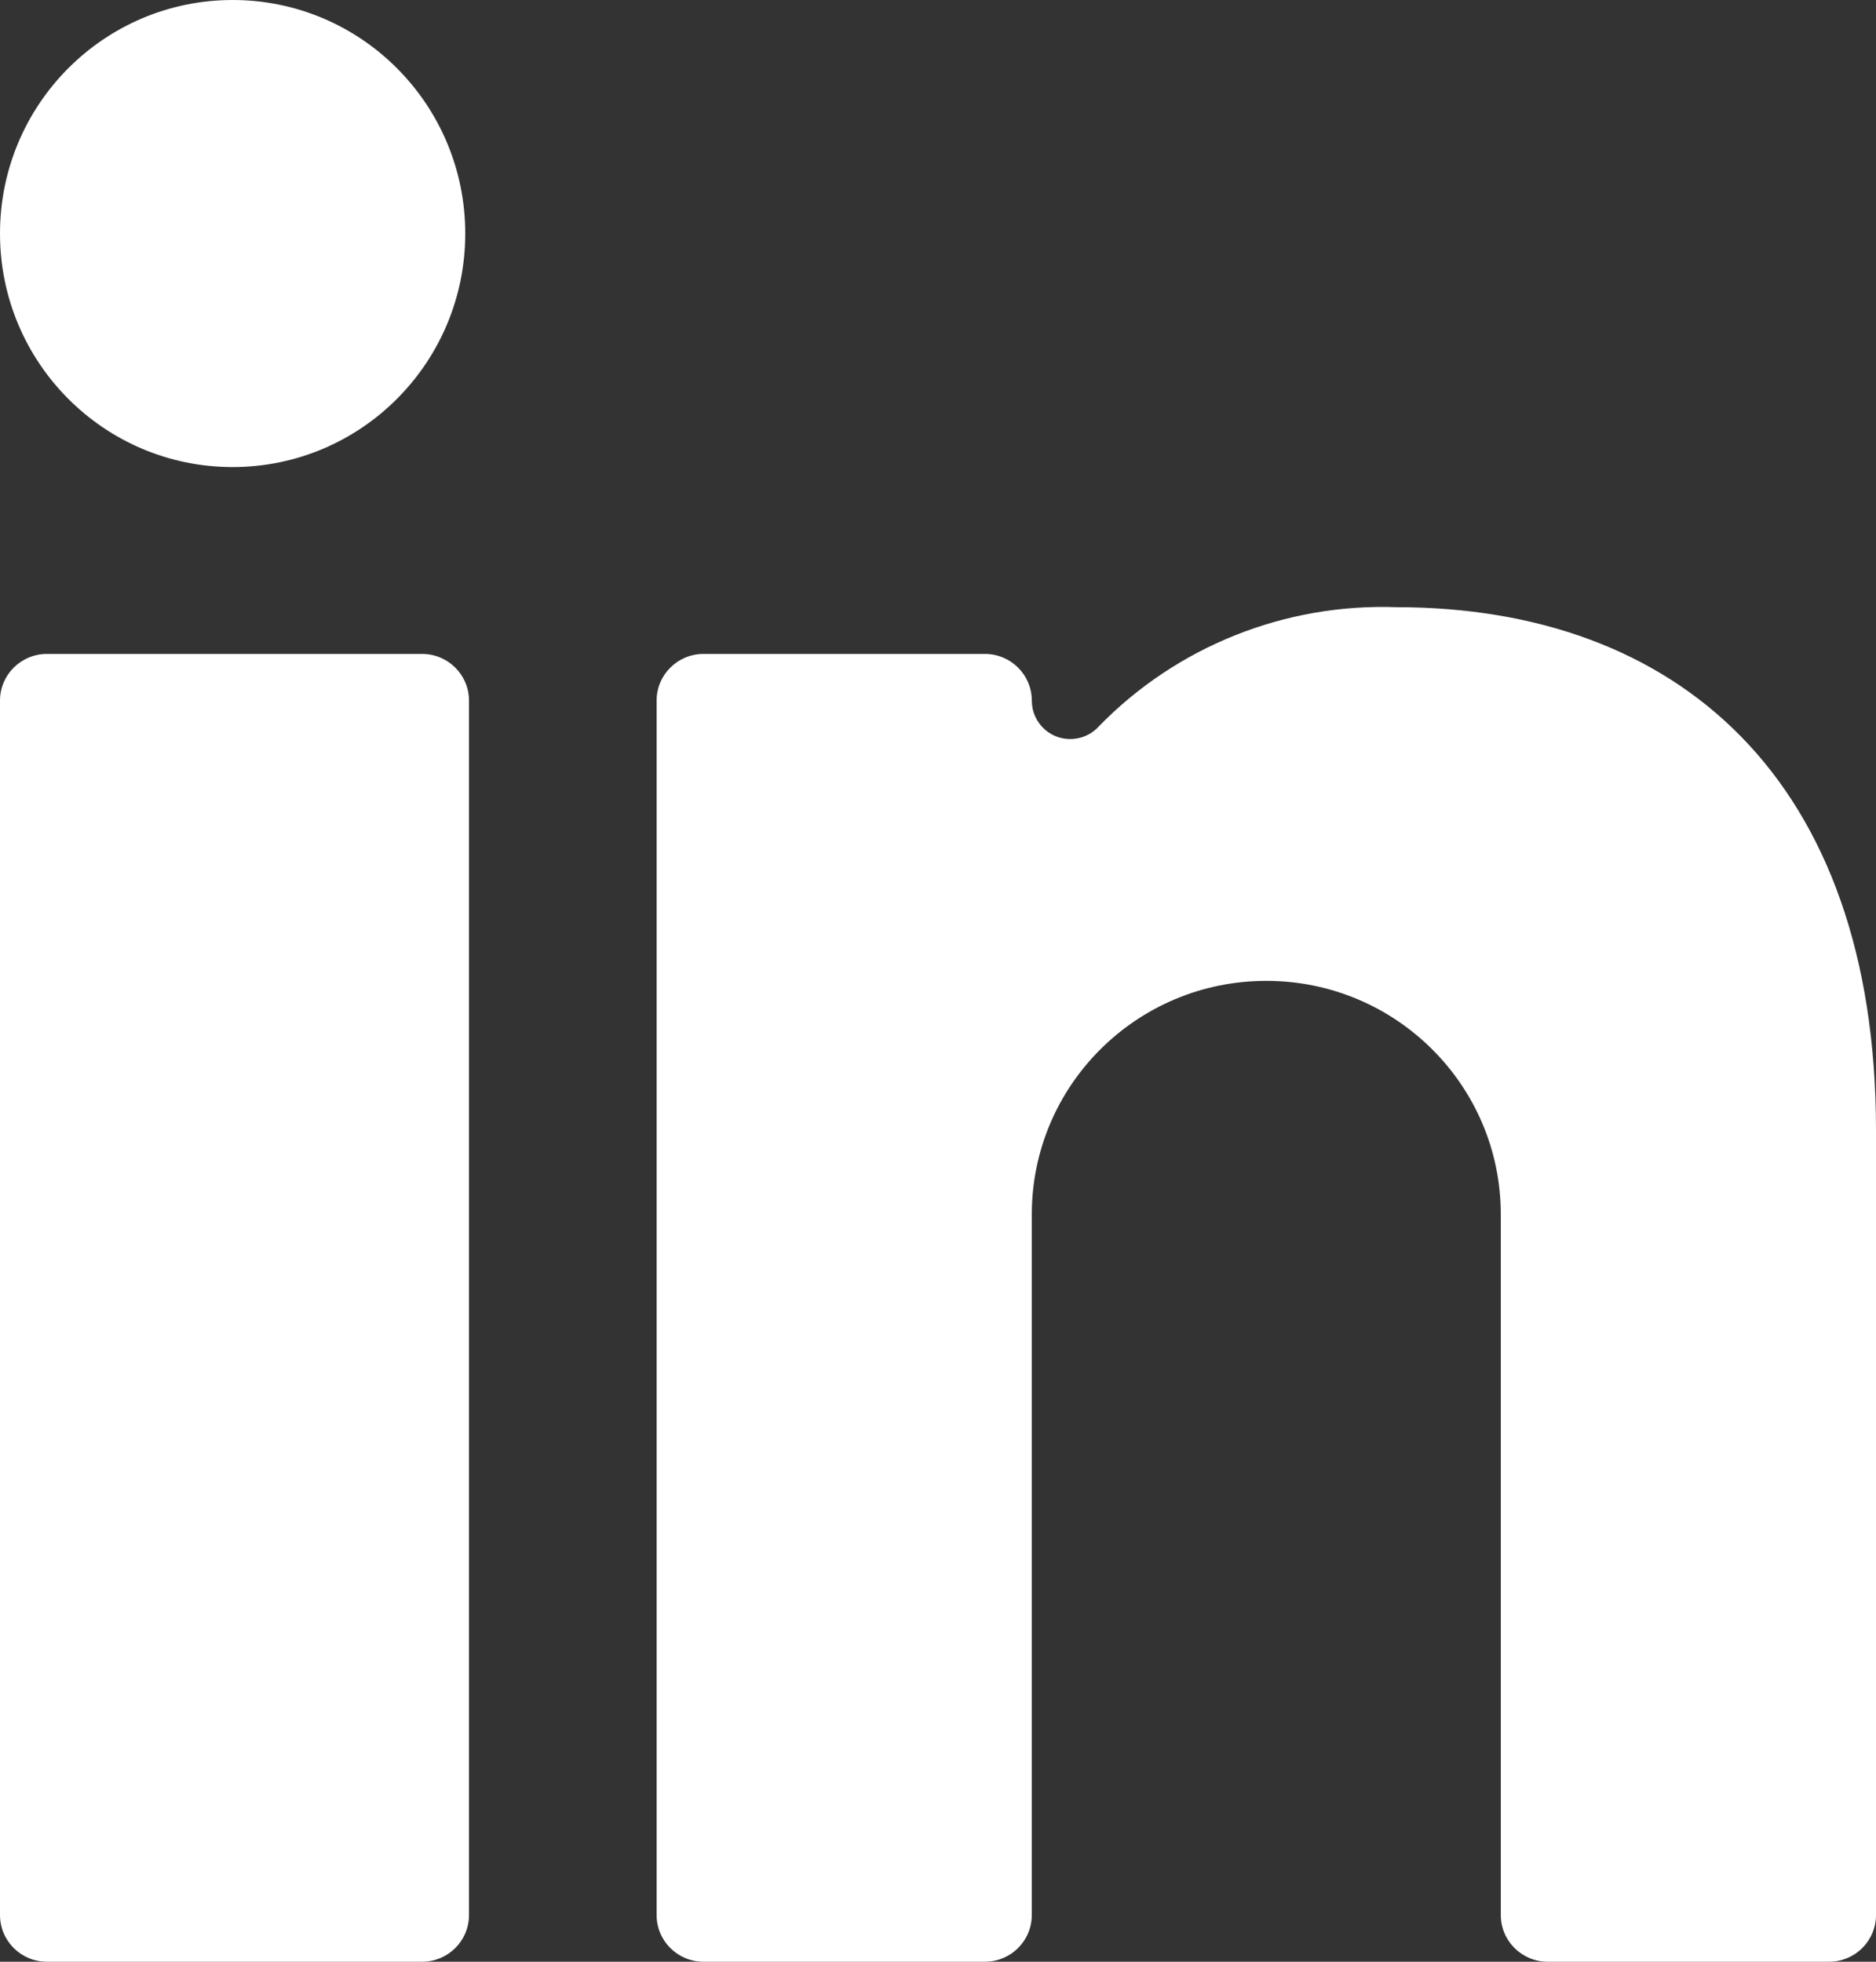 <svg width="22" height="23" viewBox="0 0 22 23" fill="none" xmlns="http://www.w3.org/2000/svg">
<rect x="0" y="0" width="22" height="23" fill="#333333" stroke="none"/>
<path d="M0.55 7.667H4.95C5.254 7.667 5.5 7.912 5.5 8.214V22.452C5.5 22.755 5.254 23 4.95 23H0.55C0.246 23 0 22.755 0 22.452V8.214C0 7.912 0.246 7.667 0.55 7.667ZM2.728 0C4.235 0 5.456 1.226 5.456 2.738C5.456 4.251 4.235 5.476 2.728 5.476C1.221 5.476 0 4.251 0 2.738C0 1.226 1.221 0 2.728 0ZM18.15 23H21.45C21.754 23 22 22.755 22 22.452V13.252C22 9.123 19.657 7.119 16.379 7.119C15.071 7.072 13.805 7.577 12.892 8.51C12.729 8.697 12.444 8.718 12.256 8.556C12.156 8.469 12.1 8.346 12.1 8.214C12.1 7.912 11.854 7.667 11.55 7.667H8.25C7.946 7.667 7.7 7.912 7.7 8.214V22.452C7.7 22.755 7.946 23 8.25 23H11.55C11.854 23 12.1 22.755 12.1 22.452V14.238C12.1 12.726 13.331 11.5 14.85 11.5C16.369 11.5 17.6 12.726 17.6 14.238V22.452C17.6 22.755 17.846 23 18.15 23Z" fill="white"/>
</svg>
